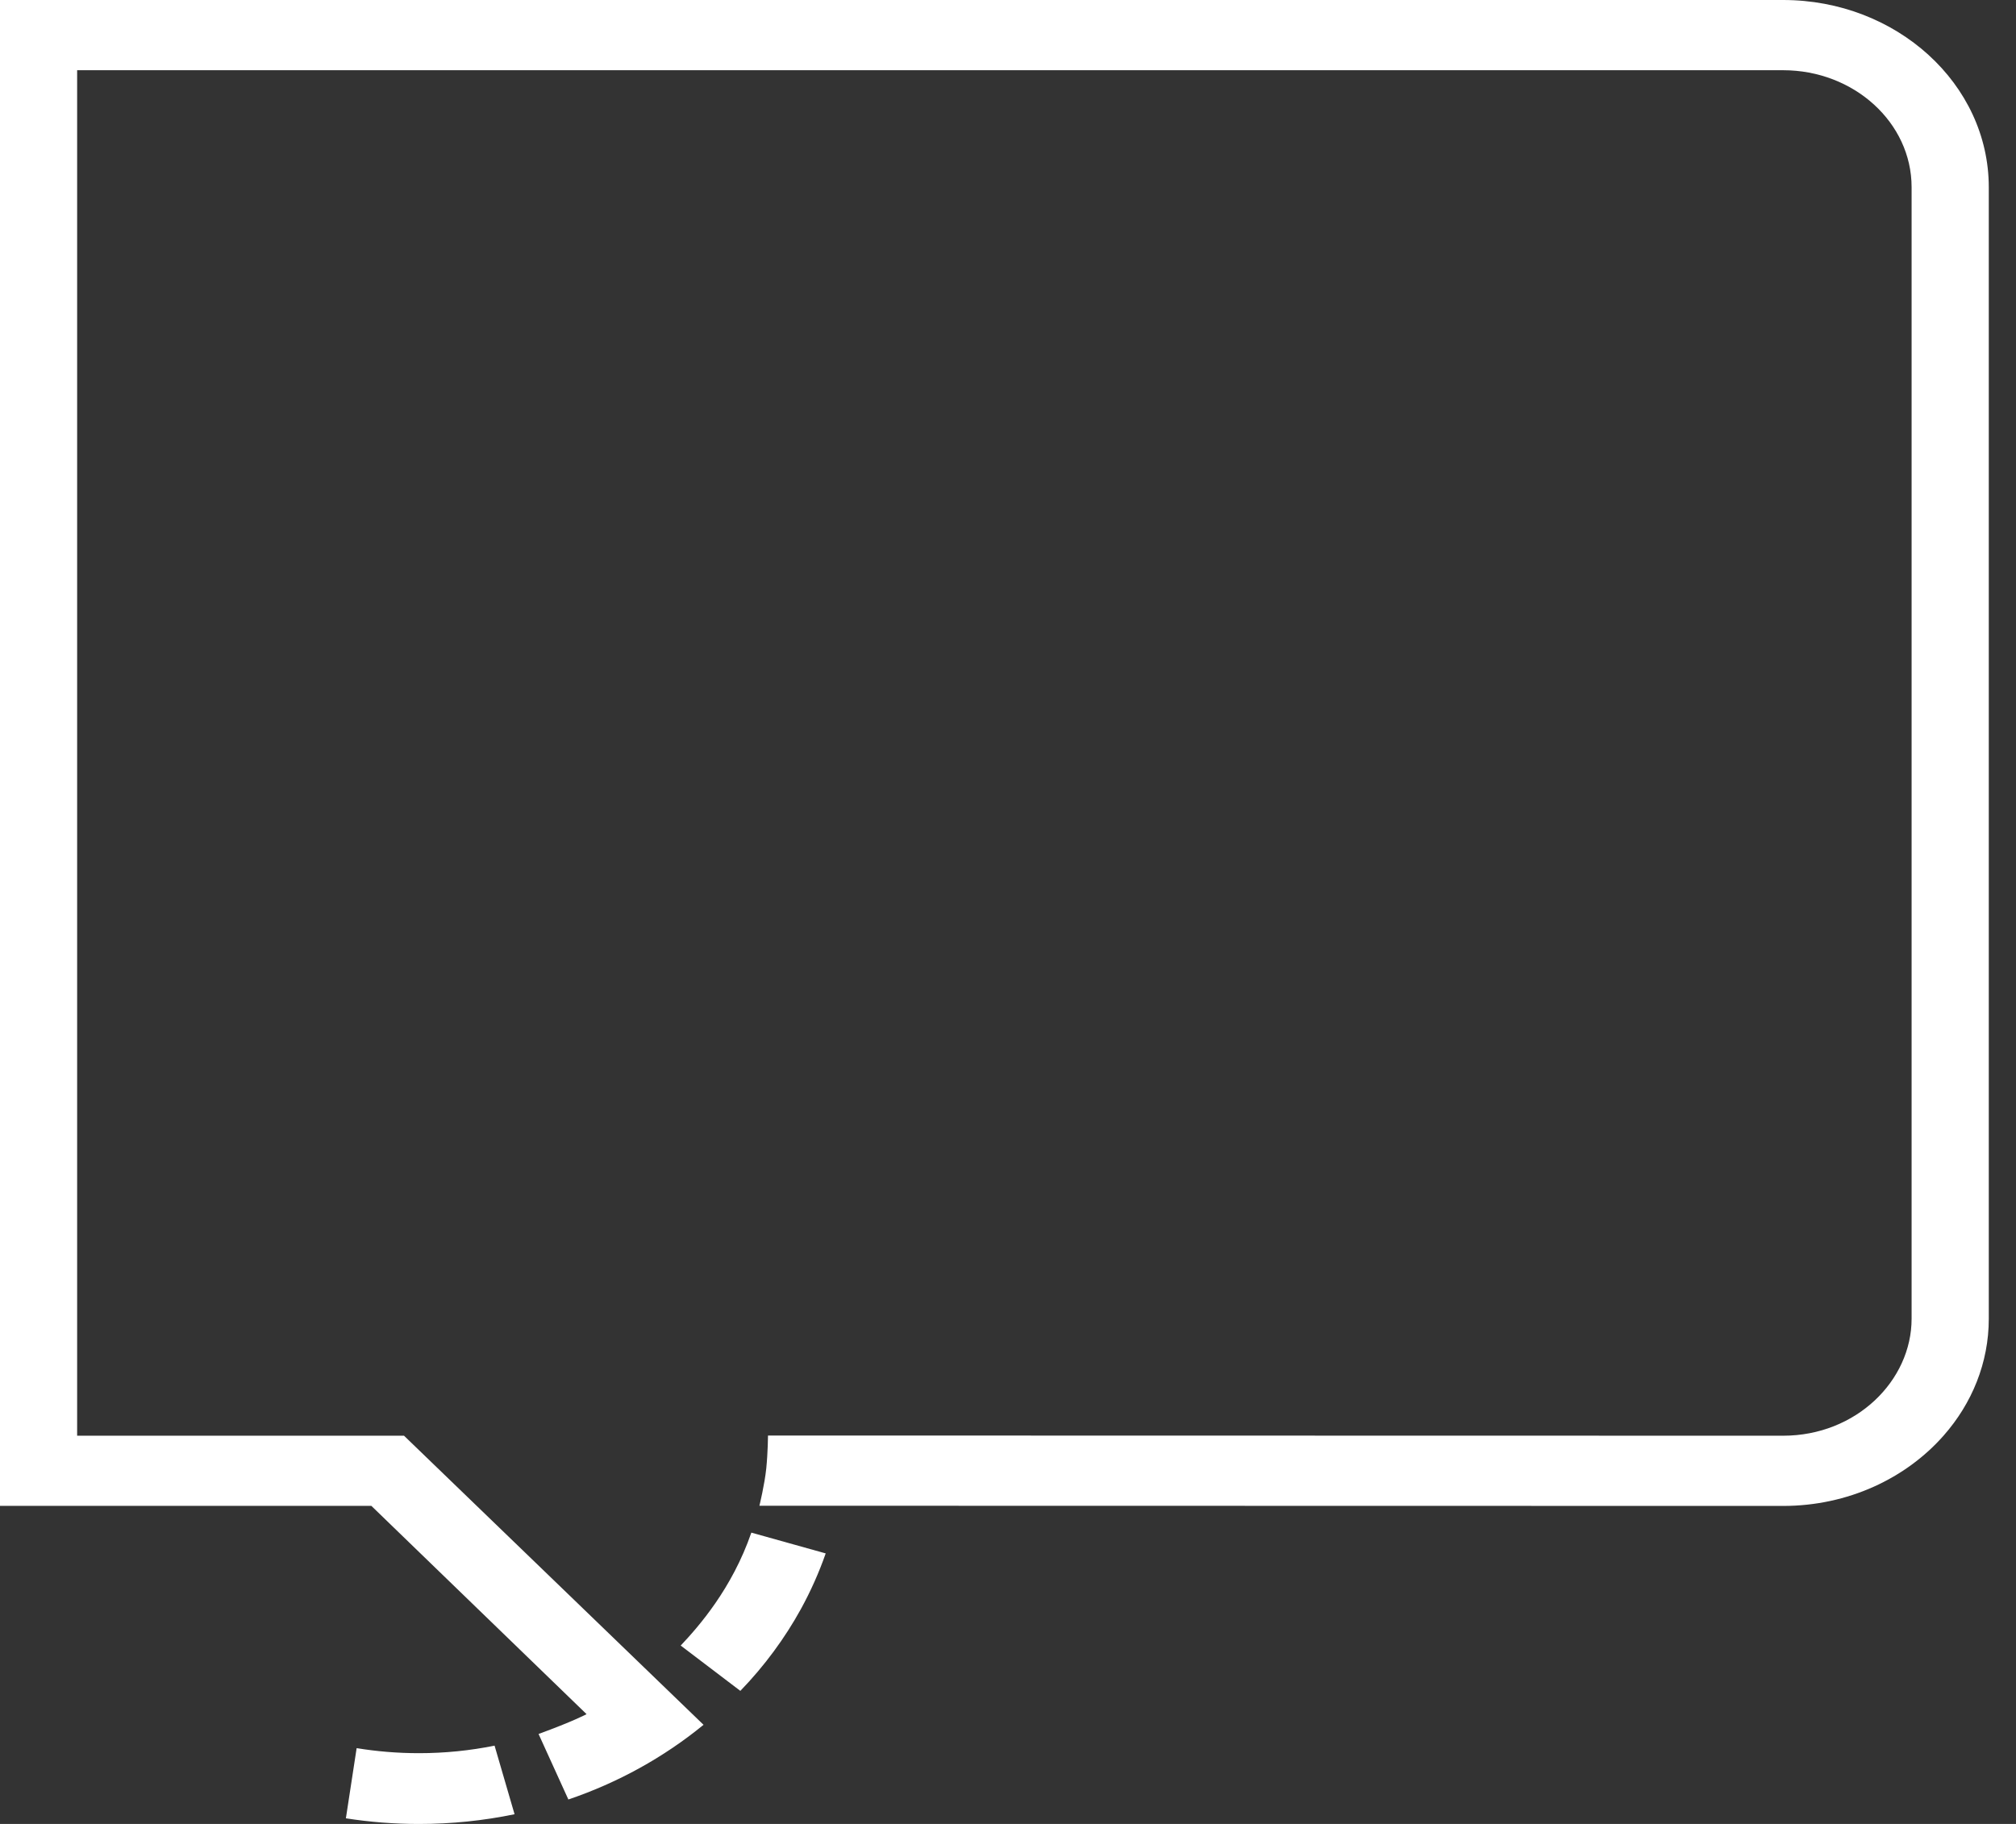 <svg width="42" height="38" viewBox="0 0 42 38" fill="none" xmlns="http://www.w3.org/2000/svg">
<rect x="0" y="0" width="42" height="38" fill="#333333" stroke="none"/>
<path d="M10.304 36.371L10.72 37.798C10.074 37.932 9.406 38.001 8.727 38.001C8.212 38.001 7.703 37.961 7.206 37.883L7.43 36.421C7.85 36.49 8.284 36.526 8.727 36.526C9.268 36.526 9.795 36.472 10.304 36.369V36.371ZM37.148 0C39.511 8.73143e-05 41.432 1.749 41.433 3.899V27.475C41.433 28.393 41.082 29.239 40.495 29.906C39.71 30.8 38.501 31.375 37.148 31.375L15.821 31.371C15.824 31.359 15.929 30.929 15.964 30.593C15.998 30.252 16 29.908 16 29.908C16 29.908 37.091 29.912 37.148 29.912C38.669 29.912 39.825 28.765 39.825 27.475V3.899C39.825 2.556 38.625 1.463 37.148 1.463H1.607V29.912H8.417L14.657 35.935C13.822 36.618 12.869 37.142 11.841 37.491L11.22 36.126C11.928 35.868 12.208 35.72 12.22 35.713L7.736 31.373H0V0H37.148ZM17.202 32.364C17.063 32.762 16.89 33.15 16.686 33.522C16.35 34.132 15.928 34.706 15.424 35.228L14.184 34.286L14.181 34.284C14.552 33.891 15.249 33.102 15.653 31.931L17.202 32.364Z" fill="white"/>
</svg>
